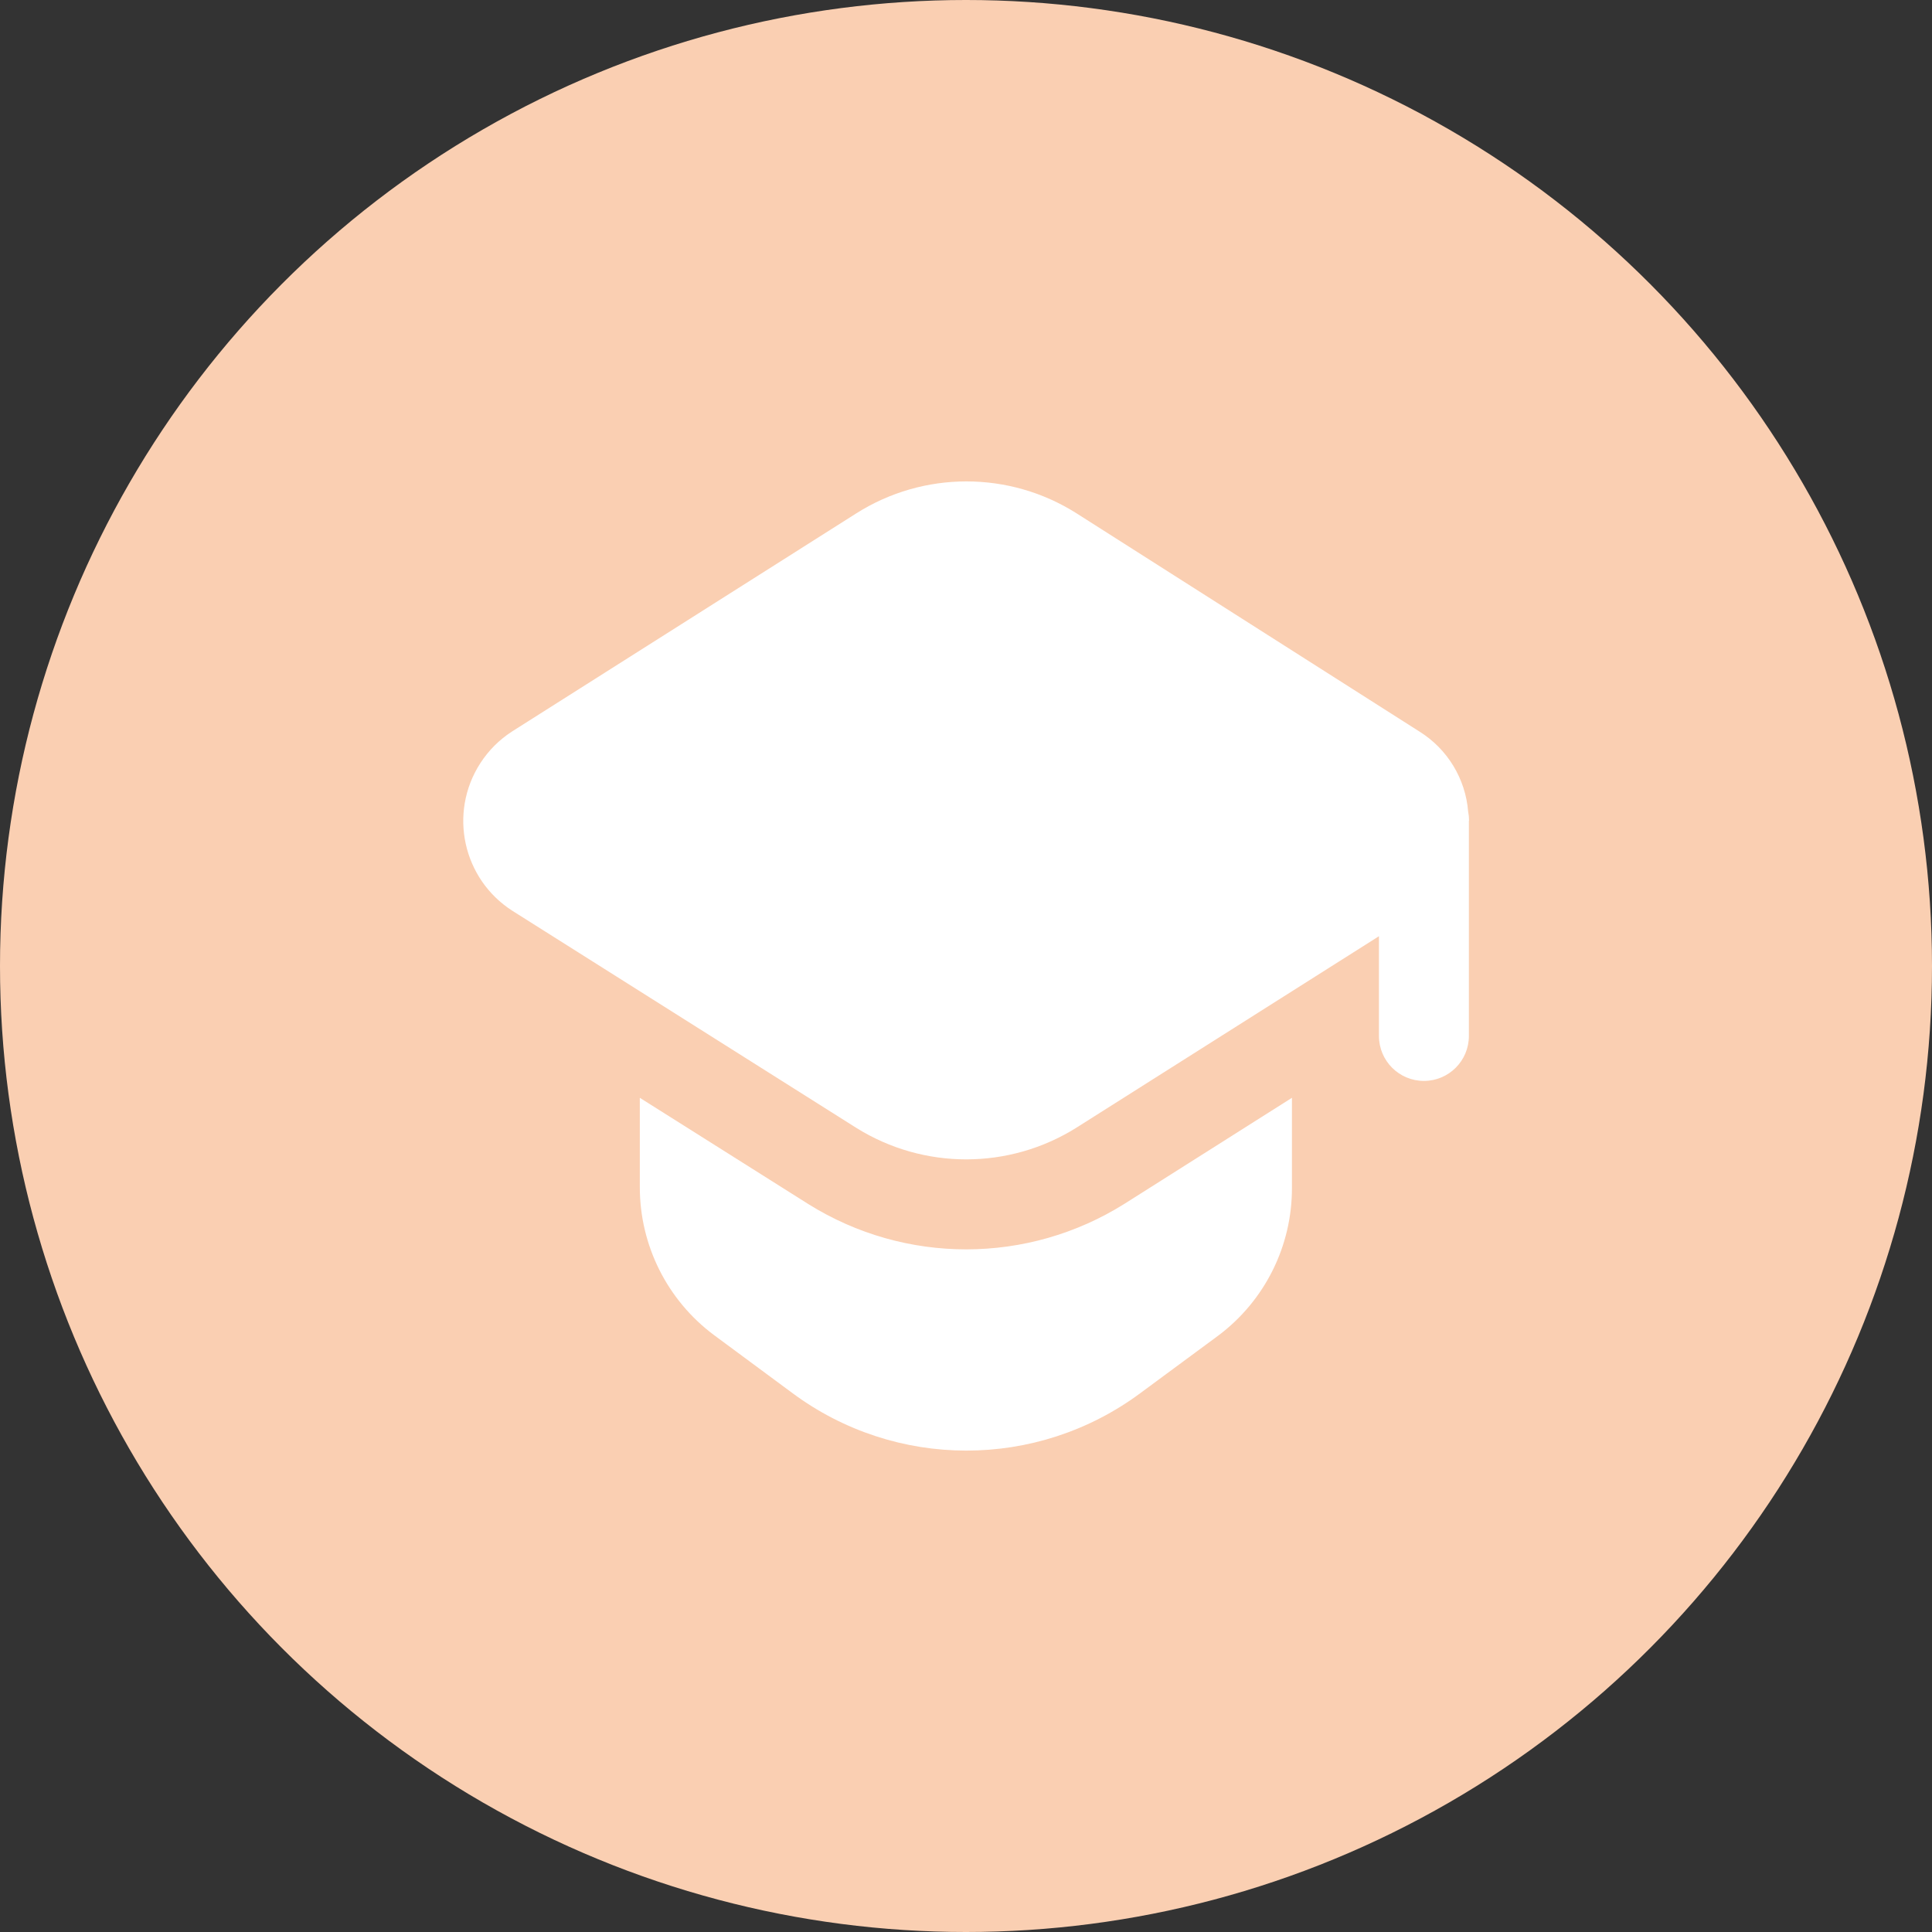 <?xml version="1.0" encoding="UTF-8"?><svg id="a" xmlns="http://www.w3.org/2000/svg" viewBox="0 0 58 58"><rect x="0" y="0" width="58" height="58" fill="#333333" stroke="none"/><circle id="b" cx="29" cy="29" r="29" style="fill:#facfb2;"/><path id="c" d="M44.097,24.635v6.465c0,.746-.604,1.35-1.35,1.35s-1.35-.604-1.35-1.35v-2.994l-9.079,5.746c-2.02,1.268-4.586,1.271-6.609,.009l-10.33-6.52c-1.487-.955-1.919-2.934-.964-4.422,.248-.387,.577-.716,.964-.964l10.33-6.545c2.018-1.277,4.591-1.277,6.609,0l10.3,6.555c.838,.525,1.378,1.415,1.457,2.4,.018,.089,.027,.179,.027,.27" style="fill:#fff;"/><path id="d" d="M38.785,32.957v2.706c.004,1.744-.816,3.387-2.212,4.433l-2.338,1.726c-3.106,2.305-7.355,2.301-10.457-.009l-2.347-1.736c-1.401-1.046-2.225-2.693-2.223-4.441v-2.679l5.062,3.192c2.903,1.814,6.587,1.81,9.486-.009l5.029-3.183Z" style="fill:#fff;"/></svg>
